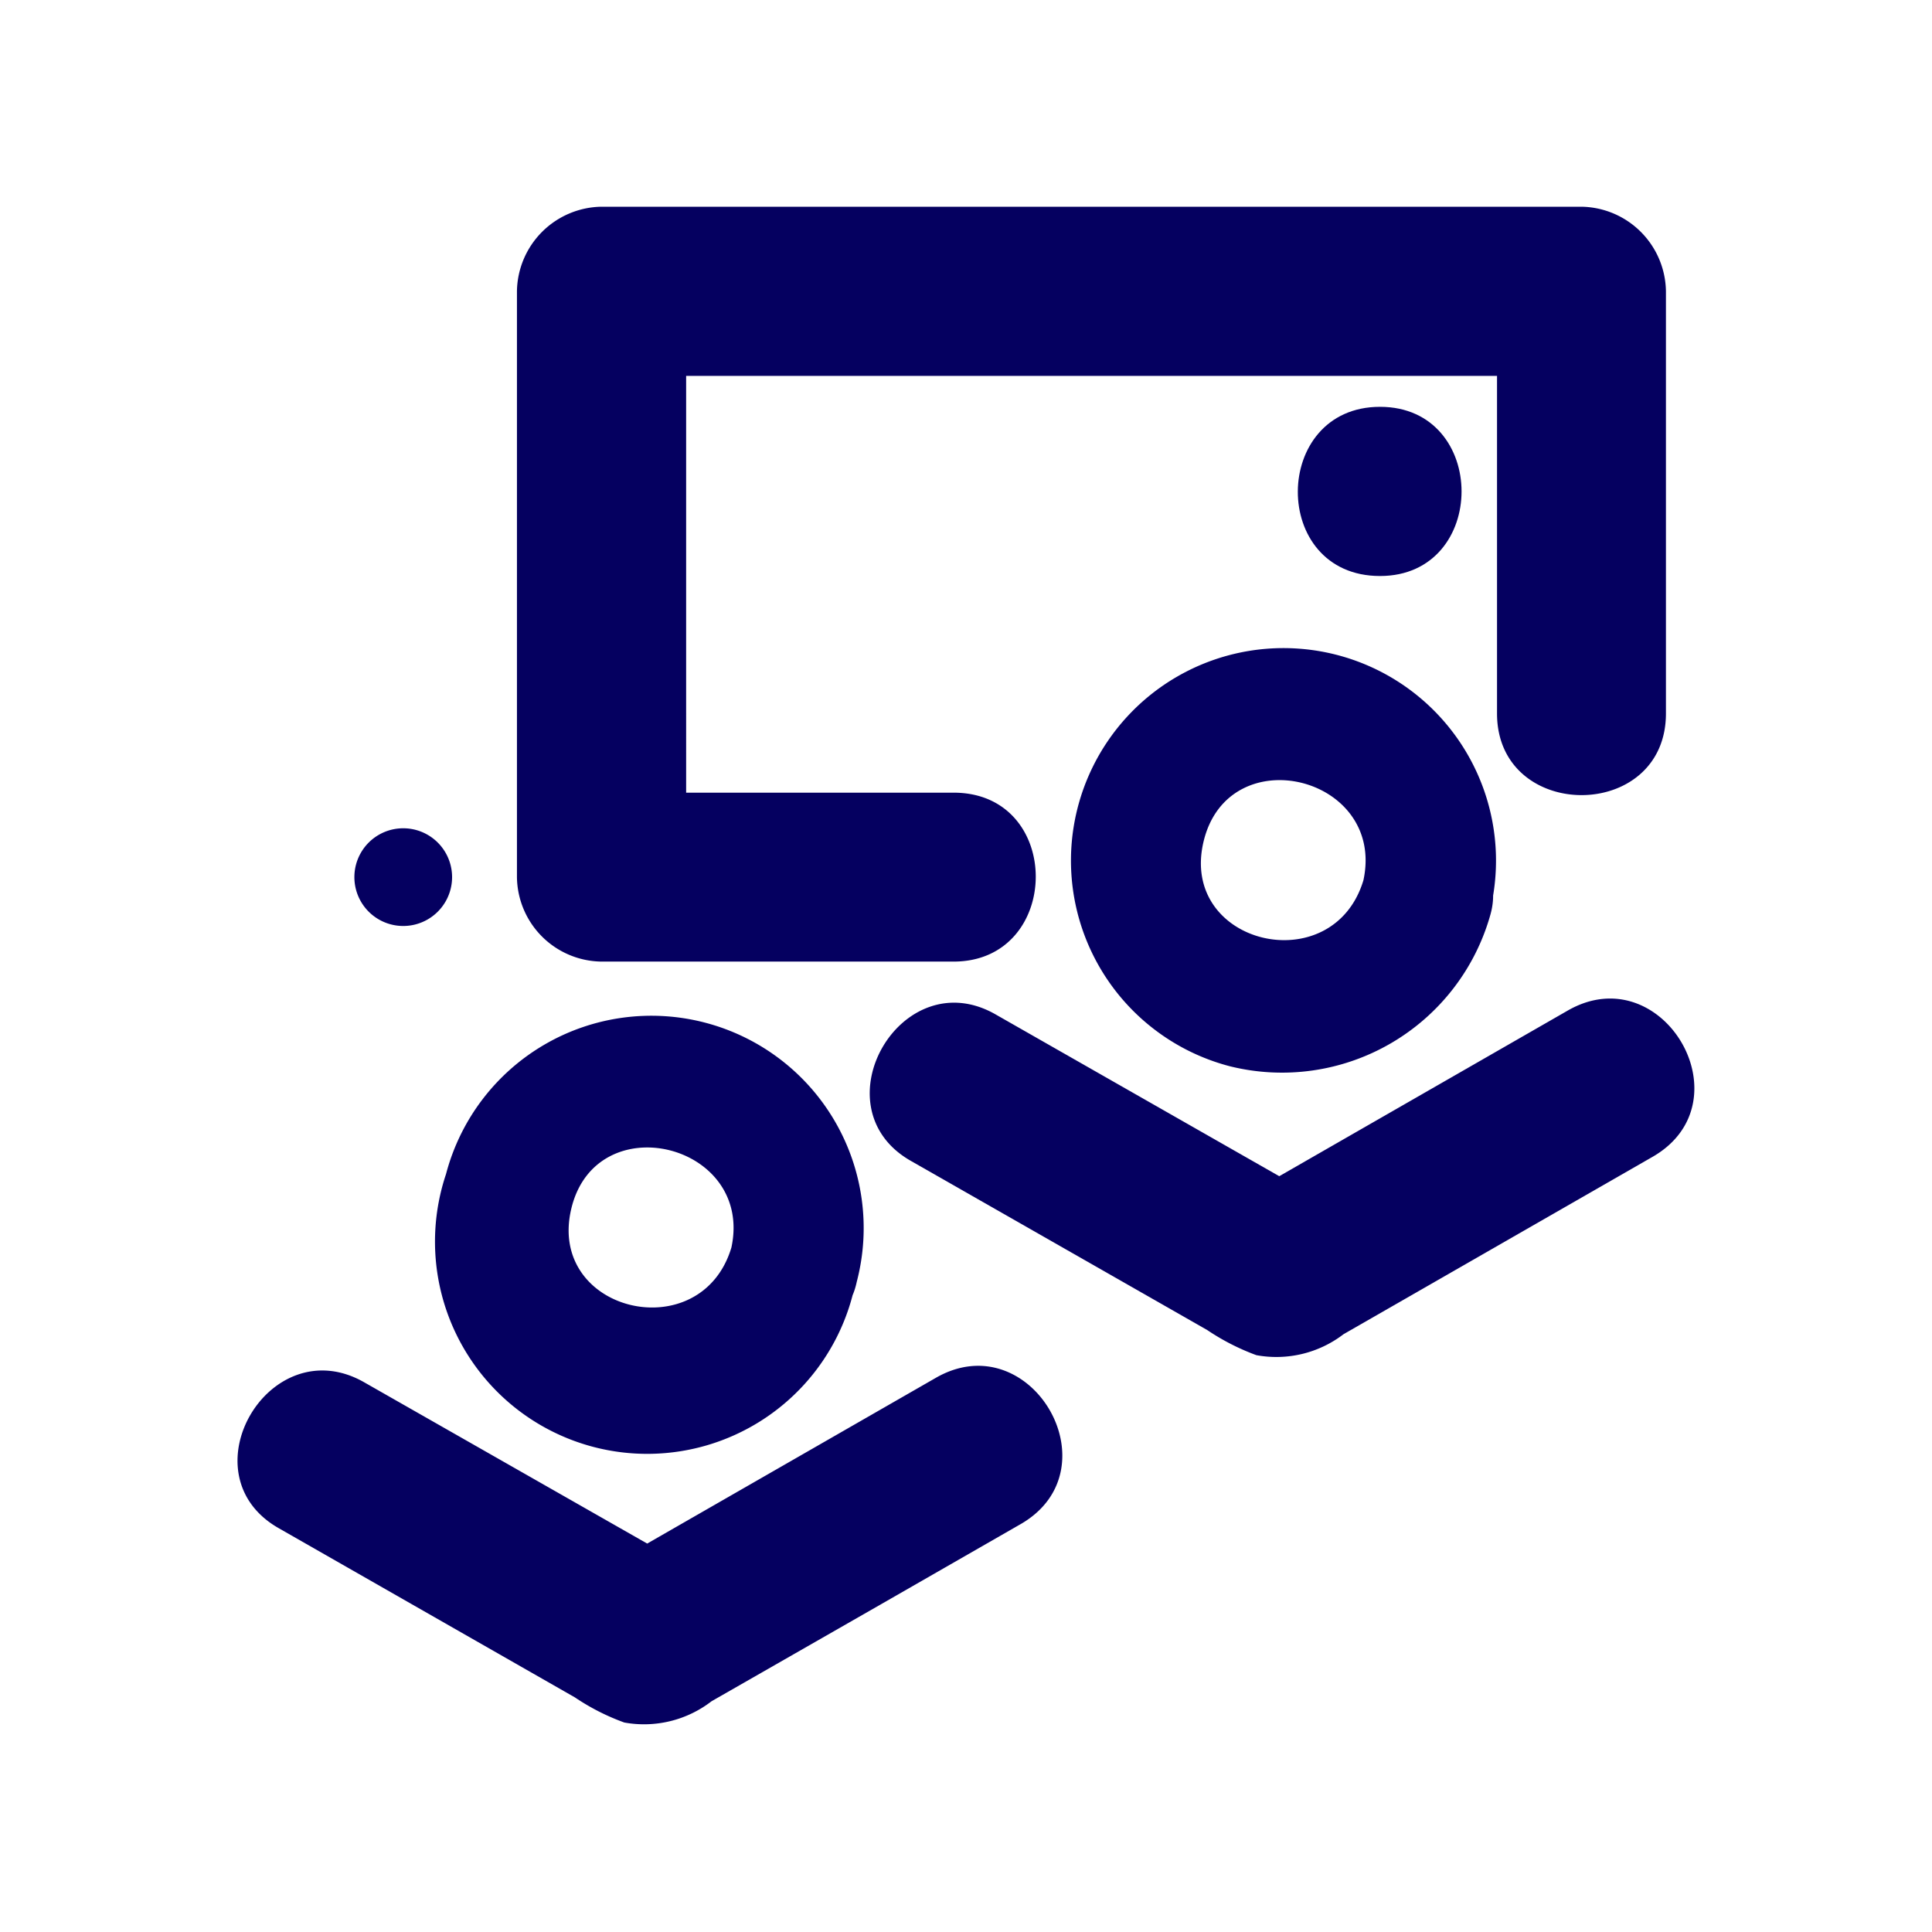 <svg id="Capa_1" data-name="Capa 1" xmlns="http://www.w3.org/2000/svg" viewBox="0 0 70 70"><defs><style>.cls-1{fill:#050060;}</style></defs><title>ICONOS 1</title><path class="cls-1" d="M60.36,25.85V10.55A3.11,3.11,0,0,0,57.3,7.49H21.79a3.11,3.11,0,0,0-3.06,3.06V31.78a3.1,3.1,0,0,0,3.06,3.06H34.55c3.94,0,4-6.12,0-6.12H21.79l3.07,3.06V10.55l-3.07,3.07H57.3l-3.06-3.07v15.3c0,3.94,6.12,3.95,6.12,0Z"/><path class="cls-1" d="M26.5,45.2c-1.1,3.67-6.7,2.35-5.8-1.41s6.61-2.36,5.8,1.41c-.64,3,3.91,4.22,4.54,1.25a7.69,7.69,0,1,0-14.88-3.91A7.69,7.69,0,1,0,31,46.45C31.92,43.54,27.37,42.3,26.5,45.2Z"/><path class="cls-1" d="M10.1,55.37,20.83,61.5a8.16,8.16,0,0,0,1.79.91,4,4,0,0,0,3.16-.77l6.15-3.52L37,55.21c3.42-2,.34-7.26-3.09-5.29l-12,6.89H25L13.19,50.08c-3.43-1.95-6.52,3.34-3.09,5.29Z"/><path class="cls-1" d="M49.4,31.89c-1.1,3.67-6.7,2.35-5.79-1.41s6.6-2.36,5.79,1.41c-.63,3,3.91,4.22,4.55,1.25a7.7,7.7,0,1,0-9.4,5.49A7.84,7.84,0,0,0,54,33.14C54.82,30.23,50.27,29,49.4,31.89Z"/><path class="cls-1" d="M33,42.06l10.74,6.13a8.31,8.31,0,0,0,1.78.91,4,4,0,0,0,3.16-.76l6.15-3.53L59.9,41.9c3.42-2,.34-7.25-3.09-5.29l-12,6.89h3.09L36.1,36.77c-3.43-2-6.52,3.34-3.1,5.29Z"/><path class="cls-1" d="M50,20.87c3.94,0,3.94-6.13,0-6.13s-4,6.13,0,6.13Z"/><path class="cls-1" d="M14.61,33.55a1.77,1.77,0,0,0,0-3.54,1.77,1.77,0,0,0,0,3.54Z"/></svg>